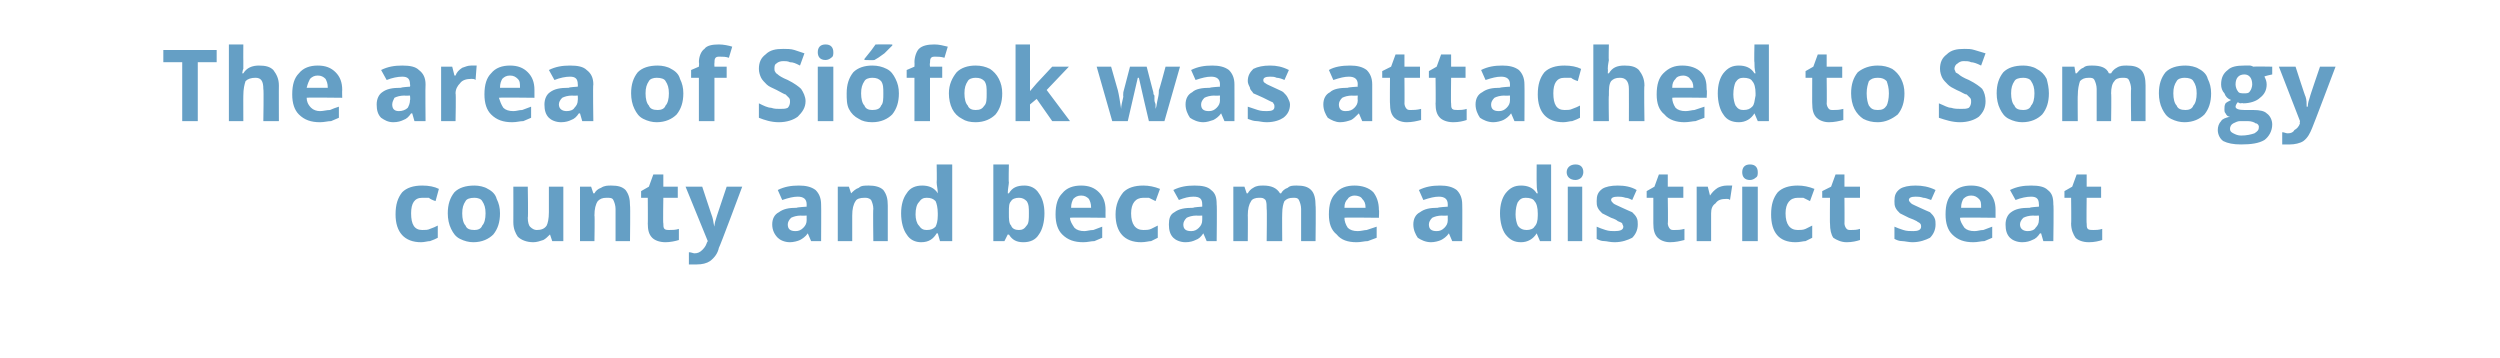 <?xml version="1.0" standalone="no"?>
<!DOCTYPE svg PUBLIC "-//W3C//DTD SVG 1.1//EN" "http://www.w3.org/Graphics/SVG/1.1/DTD/svg11.dtd">
<svg xmlns="http://www.w3.org/2000/svg" version="1.1" width="225px" height="32.2px" viewBox="0 -4 225 32.2" style="top:-4px">
  <desc>The area of Si fok was attached to Somogy county and became a district seat</desc>
  <defs/>
  <g id="Polygon17863">
    <path d="M 37.9 17.8 C 36.4 17.8 35.6 16.9 35.6 15.3 C 35.6 14.4 35.8 13.8 36.2 13.3 C 36.6 12.9 37.2 12.7 38 12.7 C 38.6 12.7 39.1 12.8 39.5 13 C 39.5 13 39.2 14.1 39.2 14.1 C 38.9 14 38.7 13.9 38.6 13.8 C 38.4 13.8 38.2 13.8 38 13.8 C 37.3 13.8 37 14.3 37 15.2 C 37 16.2 37.3 16.7 38 16.7 C 38.3 16.7 38.5 16.7 38.7 16.6 C 39 16.5 39.2 16.4 39.4 16.3 C 39.4 16.3 39.4 17.4 39.4 17.4 C 39.2 17.5 39 17.6 38.7 17.7 C 38.5 17.7 38.2 17.8 37.9 17.8 Z M 41.6 15.2 C 41.6 15.7 41.7 16.1 41.9 16.3 C 42 16.6 42.3 16.7 42.7 16.7 C 43 16.7 43.3 16.6 43.4 16.3 C 43.6 16.1 43.7 15.7 43.7 15.2 C 43.7 14.7 43.6 14.4 43.4 14.1 C 43.3 13.9 43 13.8 42.7 13.8 C 42.3 13.8 42 13.9 41.9 14.1 C 41.7 14.4 41.6 14.7 41.6 15.2 Z M 45 15.2 C 45 16 44.8 16.6 44.4 17.1 C 44 17.5 43.4 17.8 42.6 17.8 C 42.2 17.8 41.8 17.7 41.4 17.5 C 41 17.3 40.8 17 40.6 16.6 C 40.4 16.2 40.3 15.7 40.3 15.2 C 40.3 14.4 40.5 13.8 40.9 13.3 C 41.3 12.9 41.9 12.7 42.7 12.7 C 43.1 12.7 43.6 12.8 43.9 13 C 44.3 13.2 44.6 13.5 44.7 13.9 C 44.9 14.3 45 14.7 45 15.2 Z M 49.7 17.7 L 49.5 17.1 C 49.5 17.1 49.46 17.06 49.5 17.1 C 49.3 17.3 49.1 17.5 48.9 17.6 C 48.6 17.7 48.3 17.8 48 17.8 C 47.4 17.8 46.9 17.6 46.6 17.3 C 46.4 17 46.2 16.6 46.2 16 C 46.21 15.98 46.2 12.8 46.2 12.8 L 47.5 12.8 C 47.5 12.8 47.55 15.64 47.5 15.6 C 47.5 16 47.6 16.3 47.7 16.4 C 47.9 16.6 48.1 16.7 48.3 16.7 C 48.7 16.7 49 16.6 49.2 16.3 C 49.3 16.1 49.4 15.7 49.4 15.1 C 49.4 15.08 49.4 12.8 49.4 12.8 L 50.7 12.8 L 50.7 17.7 L 49.7 17.7 Z M 56.7 17.7 L 55.4 17.7 C 55.4 17.7 55.4 14.82 55.4 14.8 C 55.4 14.5 55.3 14.2 55.2 14 C 55.1 13.8 54.9 13.8 54.6 13.8 C 54.2 13.8 54 13.9 53.8 14.1 C 53.6 14.4 53.5 14.8 53.5 15.4 C 53.54 15.37 53.5 17.7 53.5 17.7 L 52.2 17.7 L 52.2 12.8 L 53.2 12.8 L 53.4 13.4 C 53.4 13.4 53.48 13.4 53.5 13.4 C 53.6 13.2 53.8 13 54.1 12.9 C 54.4 12.7 54.7 12.7 55 12.7 C 55.6 12.7 56 12.8 56.3 13.1 C 56.6 13.5 56.7 13.9 56.7 14.5 C 56.74 14.48 56.7 17.7 56.7 17.7 Z M 60.2 16.7 C 60.5 16.7 60.8 16.7 61.1 16.6 C 61.1 16.6 61.1 17.6 61.1 17.6 C 60.8 17.7 60.3 17.8 59.9 17.8 C 59.3 17.8 58.9 17.6 58.7 17.4 C 58.4 17.1 58.3 16.7 58.3 16.1 C 58.32 16.15 58.3 13.8 58.3 13.8 L 57.7 13.8 L 57.7 13.2 L 58.4 12.8 L 58.8 11.7 L 59.7 11.7 L 59.7 12.8 L 61 12.8 L 61 13.8 L 59.7 13.8 C 59.7 13.8 59.66 16.15 59.7 16.1 C 59.7 16.3 59.7 16.5 59.8 16.6 C 59.9 16.7 60.1 16.7 60.2 16.7 Z M 61.7 12.8 L 63.2 12.8 C 63.2 12.8 64.1 15.54 64.1 15.5 C 64.2 15.8 64.2 16.1 64.3 16.4 C 64.3 16.4 64.3 16.4 64.3 16.4 C 64.3 16.1 64.4 15.8 64.5 15.5 C 64.48 15.54 65.4 12.8 65.4 12.8 L 66.8 12.8 C 66.8 12.8 64.75 18.31 64.7 18.3 C 64.6 18.8 64.3 19.2 63.9 19.5 C 63.6 19.7 63.2 19.8 62.7 19.8 C 62.5 19.8 62.2 19.8 62 19.8 C 62 19.8 62 18.7 62 18.7 C 62.2 18.7 62.4 18.8 62.5 18.8 C 62.8 18.8 63 18.7 63.2 18.5 C 63.3 18.4 63.5 18.2 63.6 17.9 C 63.58 17.89 63.7 17.7 63.7 17.7 L 61.7 12.8 Z M 73 17.7 L 72.7 17 C 72.7 17 72.69 17.02 72.7 17 C 72.5 17.3 72.2 17.5 72 17.6 C 71.8 17.7 71.4 17.8 71.1 17.8 C 70.6 17.8 70.2 17.6 70 17.4 C 69.7 17.1 69.5 16.7 69.5 16.2 C 69.5 15.7 69.7 15.3 70.1 15.1 C 70.5 14.8 71 14.7 71.7 14.7 C 71.74 14.65 72.6 14.6 72.6 14.6 C 72.6 14.6 72.59 14.41 72.6 14.4 C 72.6 13.9 72.3 13.7 71.8 13.7 C 71.4 13.7 71 13.8 70.4 14 C 70.4 14 70 13.1 70 13.1 C 70.6 12.8 71.2 12.7 71.9 12.7 C 72.5 12.7 73 12.8 73.4 13.1 C 73.7 13.4 73.9 13.8 73.9 14.4 C 73.92 14.41 73.9 17.7 73.9 17.7 L 73 17.7 Z M 72.6 15.4 C 72.6 15.4 72.07 15.43 72.1 15.4 C 71.7 15.4 71.4 15.5 71.2 15.6 C 71 15.8 70.9 16 70.9 16.2 C 70.9 16.6 71.1 16.8 71.6 16.8 C 71.9 16.8 72.1 16.7 72.3 16.5 C 72.5 16.3 72.6 16.1 72.6 15.8 C 72.59 15.81 72.6 15.4 72.6 15.4 Z M 79.9 17.7 L 78.6 17.7 C 78.6 17.7 78.56 14.82 78.6 14.8 C 78.6 14.5 78.5 14.2 78.4 14 C 78.2 13.8 78 13.8 77.8 13.8 C 77.4 13.8 77.1 13.9 77 14.1 C 76.8 14.4 76.7 14.8 76.7 15.4 C 76.7 15.37 76.7 17.7 76.7 17.7 L 75.4 17.7 L 75.4 12.8 L 76.4 12.8 L 76.6 13.4 C 76.6 13.4 76.64 13.4 76.6 13.4 C 76.8 13.2 77 13 77.3 12.9 C 77.5 12.7 77.8 12.7 78.2 12.7 C 78.7 12.7 79.2 12.8 79.5 13.1 C 79.8 13.5 79.9 13.9 79.9 14.5 C 79.9 14.48 79.9 17.7 79.9 17.7 Z M 84.3 17 C 84 17.5 83.6 17.8 82.9 17.8 C 82.4 17.8 81.9 17.6 81.6 17.1 C 81.3 16.7 81.1 16 81.1 15.2 C 81.1 14.4 81.3 13.8 81.6 13.4 C 81.9 12.9 82.4 12.7 83 12.7 C 83.6 12.7 84.1 12.9 84.4 13.4 C 84.4 13.4 84.4 13.4 84.4 13.4 C 84.4 13 84.3 12.7 84.3 12.4 C 84.33 12.42 84.3 10.8 84.3 10.8 L 85.7 10.8 L 85.7 17.7 L 84.6 17.7 L 84.4 17 L 84.3 17 C 84.3 17 84.33 17.05 84.3 17 Z M 83.4 16.7 C 83.8 16.7 84 16.6 84.2 16.4 C 84.3 16.2 84.4 15.9 84.4 15.4 C 84.4 15.4 84.4 15.2 84.4 15.2 C 84.4 14.7 84.3 14.3 84.2 14.1 C 84 13.9 83.8 13.8 83.4 13.8 C 83.1 13.8 82.9 13.9 82.7 14.2 C 82.5 14.4 82.4 14.8 82.4 15.3 C 82.4 15.7 82.5 16.1 82.7 16.3 C 82.9 16.6 83.1 16.7 83.4 16.7 Z M 90.8 13.4 C 91.1 12.9 91.5 12.7 92.2 12.7 C 92.7 12.7 93.2 12.9 93.5 13.4 C 93.8 13.8 94 14.4 94 15.2 C 94 16 93.8 16.7 93.5 17.1 C 93.2 17.6 92.7 17.8 92.1 17.8 C 91.5 17.8 91.1 17.6 90.8 17.1 C 90.76 17.15 90.7 17.1 90.7 17.1 L 90.4 17.7 L 89.4 17.7 L 89.4 10.8 L 90.8 10.8 C 90.8 10.8 90.76 12.44 90.8 12.4 C 90.8 12.6 90.7 13 90.7 13.4 C 90.71 13.41 90.8 13.4 90.8 13.4 C 90.8 13.4 90.76 13.41 90.8 13.4 Z M 91.7 13.8 C 91.4 13.8 91.1 13.9 91 14.1 C 90.8 14.3 90.8 14.6 90.8 15.1 C 90.8 15.1 90.8 15.2 90.8 15.2 C 90.8 15.7 90.8 16.1 91 16.3 C 91.1 16.6 91.4 16.7 91.7 16.7 C 92 16.7 92.2 16.6 92.4 16.3 C 92.6 16.1 92.6 15.7 92.6 15.2 C 92.6 14.7 92.6 14.4 92.4 14.1 C 92.2 13.9 92 13.8 91.7 13.8 Z M 97.3 13.6 C 97 13.6 96.8 13.7 96.6 13.9 C 96.5 14.1 96.4 14.3 96.4 14.7 C 96.4 14.7 98.2 14.7 98.2 14.7 C 98.2 14.3 98.1 14.1 98 13.9 C 97.8 13.7 97.6 13.6 97.3 13.6 Z M 97.5 17.8 C 96.7 17.8 96.1 17.6 95.6 17.1 C 95.2 16.7 95 16.1 95 15.3 C 95 14.4 95.2 13.8 95.6 13.4 C 96 12.9 96.6 12.7 97.3 12.7 C 98 12.7 98.5 12.9 98.9 13.3 C 99.3 13.7 99.5 14.2 99.5 14.9 C 99.49 14.91 99.5 15.6 99.5 15.6 C 99.5 15.6 96.32 15.56 96.3 15.6 C 96.3 15.9 96.5 16.2 96.7 16.5 C 96.9 16.7 97.2 16.8 97.6 16.8 C 97.8 16.8 98.1 16.7 98.4 16.7 C 98.7 16.6 98.9 16.5 99.2 16.4 C 99.2 16.4 99.2 17.4 99.2 17.4 C 99 17.5 98.7 17.6 98.5 17.7 C 98.2 17.7 97.9 17.8 97.5 17.8 Z M 102.7 17.8 C 101.2 17.8 100.4 16.9 100.4 15.3 C 100.4 14.4 100.7 13.8 101.1 13.3 C 101.5 12.9 102.1 12.7 102.9 12.7 C 103.4 12.7 103.9 12.8 104.4 13 C 104.4 13 104 14.1 104 14.1 C 103.8 14 103.6 13.9 103.4 13.8 C 103.2 13.8 103 13.8 102.9 13.8 C 102.2 13.8 101.8 14.3 101.8 15.2 C 101.8 16.2 102.2 16.7 102.9 16.7 C 103.1 16.7 103.4 16.7 103.6 16.6 C 103.8 16.5 104 16.4 104.2 16.3 C 104.2 16.3 104.2 17.4 104.2 17.4 C 104 17.5 103.8 17.6 103.6 17.7 C 103.4 17.7 103.1 17.8 102.7 17.8 Z M 108.6 17.7 L 108.3 17 C 108.3 17 108.31 17.02 108.3 17 C 108.1 17.3 107.9 17.5 107.6 17.6 C 107.4 17.7 107.1 17.8 106.7 17.8 C 106.2 17.8 105.8 17.6 105.6 17.4 C 105.3 17.1 105.2 16.7 105.2 16.2 C 105.2 15.7 105.3 15.3 105.7 15.1 C 106.1 14.8 106.6 14.7 107.4 14.7 C 107.35 14.65 108.2 14.6 108.2 14.6 C 108.2 14.6 108.21 14.41 108.2 14.4 C 108.2 13.9 108 13.7 107.4 13.7 C 107 13.7 106.6 13.8 106.1 14 C 106.1 14 105.6 13.1 105.6 13.1 C 106.2 12.8 106.8 12.7 107.5 12.7 C 108.2 12.7 108.7 12.8 109 13.1 C 109.4 13.4 109.5 13.8 109.5 14.4 C 109.54 14.41 109.5 17.7 109.5 17.7 L 108.6 17.7 Z M 108.2 15.4 C 108.2 15.4 107.69 15.43 107.7 15.4 C 107.3 15.4 107 15.5 106.8 15.6 C 106.6 15.8 106.5 16 106.5 16.2 C 106.5 16.6 106.7 16.8 107.2 16.8 C 107.5 16.8 107.7 16.7 107.9 16.5 C 108.1 16.3 108.2 16.1 108.2 15.8 C 108.21 15.81 108.2 15.4 108.2 15.4 Z M 115.4 17.7 L 114 17.7 C 114 17.7 114.04 14.82 114 14.8 C 114 14.5 114 14.2 113.9 14 C 113.7 13.8 113.6 13.8 113.3 13.8 C 113 13.8 112.7 13.9 112.6 14.1 C 112.4 14.4 112.3 14.8 112.3 15.4 C 112.32 15.37 112.3 17.7 112.3 17.7 L 111 17.7 L 111 12.8 L 112 12.8 L 112.2 13.4 C 112.2 13.4 112.26 13.4 112.3 13.4 C 112.4 13.2 112.6 13 112.8 12.9 C 113.1 12.7 113.4 12.7 113.7 12.7 C 114.4 12.7 114.9 12.9 115.2 13.4 C 115.2 13.4 115.3 13.4 115.3 13.4 C 115.4 13.2 115.6 13 115.9 12.9 C 116.1 12.7 116.4 12.7 116.7 12.7 C 117.3 12.7 117.7 12.8 118 13.1 C 118.3 13.4 118.4 13.9 118.4 14.5 C 118.44 14.48 118.4 17.7 118.4 17.7 L 117.1 17.7 C 117.1 17.7 117.1 14.82 117.1 14.8 C 117.1 14.5 117 14.2 116.9 14 C 116.8 13.8 116.6 13.8 116.4 13.8 C 116 13.8 115.8 13.9 115.6 14.1 C 115.5 14.3 115.4 14.7 115.4 15.2 C 115.38 15.22 115.4 17.7 115.4 17.7 Z M 121.9 13.6 C 121.7 13.6 121.4 13.7 121.3 13.9 C 121.1 14.1 121 14.3 121 14.7 C 121 14.7 122.9 14.7 122.9 14.7 C 122.9 14.3 122.8 14.1 122.6 13.9 C 122.5 13.7 122.2 13.6 121.9 13.6 Z M 122.1 17.8 C 121.3 17.8 120.7 17.6 120.3 17.1 C 119.8 16.7 119.6 16.1 119.6 15.3 C 119.6 14.4 119.8 13.8 120.2 13.4 C 120.6 12.9 121.2 12.7 121.9 12.7 C 122.6 12.7 123.2 12.9 123.6 13.3 C 123.9 13.7 124.1 14.2 124.1 14.9 C 124.14 14.91 124.1 15.6 124.1 15.6 C 124.1 15.6 120.97 15.56 121 15.6 C 121 15.9 121.1 16.2 121.3 16.5 C 121.5 16.7 121.8 16.8 122.2 16.8 C 122.5 16.8 122.8 16.7 123 16.7 C 123.3 16.6 123.6 16.5 123.9 16.4 C 123.9 16.4 123.9 17.4 123.9 17.4 C 123.6 17.5 123.4 17.6 123.1 17.7 C 122.8 17.7 122.5 17.8 122.1 17.8 Z M 130.7 17.7 L 130.4 17 C 130.4 17 130.39 17.02 130.4 17 C 130.2 17.3 129.9 17.5 129.7 17.6 C 129.5 17.7 129.1 17.8 128.8 17.8 C 128.3 17.8 127.9 17.6 127.6 17.4 C 127.4 17.1 127.2 16.7 127.2 16.2 C 127.2 15.7 127.4 15.3 127.8 15.1 C 128.2 14.8 128.7 14.7 129.4 14.7 C 129.44 14.65 130.3 14.6 130.3 14.6 C 130.3 14.6 130.29 14.41 130.3 14.4 C 130.3 13.9 130 13.7 129.5 13.7 C 129.1 13.7 128.7 13.8 128.1 14 C 128.1 14 127.7 13.1 127.7 13.1 C 128.3 12.8 128.9 12.7 129.6 12.7 C 130.2 12.7 130.7 12.8 131.1 13.1 C 131.4 13.4 131.6 13.8 131.6 14.4 C 131.62 14.41 131.6 17.7 131.6 17.7 L 130.7 17.7 Z M 130.3 15.4 C 130.3 15.4 129.77 15.43 129.8 15.4 C 129.4 15.4 129.1 15.5 128.9 15.6 C 128.7 15.8 128.6 16 128.6 16.2 C 128.6 16.6 128.8 16.8 129.3 16.8 C 129.6 16.8 129.8 16.7 130 16.5 C 130.2 16.3 130.3 16.1 130.3 15.8 C 130.29 15.81 130.3 15.4 130.3 15.4 Z M 138.3 17 C 138 17.5 137.5 17.8 136.9 17.8 C 136.3 17.8 135.9 17.6 135.5 17.1 C 135.2 16.7 135 16 135 15.2 C 135 14.4 135.2 13.8 135.5 13.4 C 135.9 12.9 136.3 12.7 136.9 12.7 C 137.5 12.7 138 12.9 138.3 13.4 C 138.3 13.4 138.4 13.4 138.4 13.4 C 138.3 13 138.3 12.7 138.3 12.4 C 138.29 12.42 138.3 10.8 138.3 10.8 L 139.6 10.8 L 139.6 17.7 L 138.6 17.7 L 138.3 17 L 138.3 17 C 138.3 17 138.29 17.05 138.3 17 Z M 137.4 16.7 C 137.7 16.7 138 16.6 138.1 16.4 C 138.3 16.2 138.4 15.9 138.4 15.4 C 138.4 15.4 138.4 15.2 138.4 15.2 C 138.4 14.7 138.3 14.3 138.1 14.1 C 138 13.9 137.7 13.8 137.3 13.8 C 137 13.8 136.8 13.9 136.6 14.2 C 136.5 14.4 136.4 14.8 136.4 15.3 C 136.4 15.7 136.5 16.1 136.6 16.3 C 136.8 16.6 137.1 16.7 137.4 16.7 Z M 141.8 12.2 C 141.3 12.2 141 11.9 141 11.5 C 141 11.1 141.3 10.8 141.8 10.8 C 142.3 10.8 142.5 11.1 142.5 11.5 C 142.5 11.7 142.4 11.9 142.3 12 C 142.2 12.1 142 12.2 141.8 12.2 C 141.8 12.2 141.8 12.2 141.8 12.2 Z M 142.4 17.7 L 141.1 17.7 L 141.1 12.8 L 142.4 12.8 L 142.4 17.7 Z M 147.4 16.2 C 147.4 16.7 147.2 17.1 146.9 17.4 C 146.5 17.6 146 17.8 145.3 17.8 C 144.9 17.8 144.6 17.7 144.4 17.7 C 144.1 17.7 143.9 17.6 143.7 17.5 C 143.7 17.5 143.7 16.4 143.7 16.4 C 143.9 16.5 144.2 16.6 144.5 16.7 C 144.8 16.8 145.1 16.8 145.3 16.8 C 145.8 16.8 146.1 16.7 146.1 16.4 C 146.1 16.3 146 16.2 146 16.1 C 145.9 16 145.8 16 145.6 15.9 C 145.5 15.8 145.3 15.7 145 15.6 C 144.6 15.4 144.4 15.3 144.2 15.2 C 144 15 143.9 14.9 143.8 14.7 C 143.7 14.5 143.7 14.3 143.7 14.1 C 143.7 13.6 143.8 13.3 144.2 13 C 144.5 12.8 145 12.7 145.6 12.7 C 146.2 12.7 146.8 12.8 147.3 13.1 C 147.3 13.1 146.9 14 146.9 14 C 146.7 13.9 146.5 13.8 146.3 13.8 C 146 13.7 145.8 13.7 145.6 13.7 C 145.2 13.7 145 13.8 145 14 C 145 14.1 145.1 14.2 145.2 14.3 C 145.3 14.4 145.6 14.5 146 14.7 C 146.4 14.9 146.7 15 146.9 15.1 C 147.1 15.3 147.2 15.4 147.3 15.6 C 147.4 15.8 147.4 16 147.4 16.2 Z M 150.7 16.7 C 151 16.7 151.2 16.7 151.6 16.6 C 151.6 16.6 151.6 17.6 151.6 17.6 C 151.2 17.7 150.8 17.8 150.3 17.8 C 149.8 17.8 149.4 17.6 149.2 17.4 C 148.9 17.1 148.8 16.7 148.8 16.1 C 148.8 16.15 148.8 13.8 148.8 13.8 L 148.2 13.8 L 148.2 13.2 L 148.9 12.8 L 149.3 11.7 L 150.1 11.7 L 150.1 12.8 L 151.5 12.8 L 151.5 13.8 L 150.1 13.8 C 150.1 13.8 150.14 16.15 150.1 16.1 C 150.1 16.3 150.2 16.5 150.3 16.6 C 150.4 16.7 150.5 16.7 150.7 16.7 Z M 155.4 12.7 C 155.6 12.7 155.7 12.7 155.9 12.7 C 155.9 12.7 155.7 14 155.7 14 C 155.6 13.9 155.5 13.9 155.4 13.9 C 154.9 13.9 154.6 14 154.4 14.3 C 154.1 14.5 154 14.8 154 15.2 C 154 15.19 154 17.7 154 17.7 L 152.7 17.7 L 152.7 12.8 L 153.7 12.8 L 153.9 13.6 C 153.9 13.6 153.93 13.6 153.9 13.6 C 154.1 13.3 154.3 13.1 154.6 12.9 C 154.8 12.8 155.1 12.7 155.4 12.7 Z M 157.5 12.2 C 157 12.2 156.8 11.9 156.8 11.5 C 156.8 11.1 157 10.8 157.5 10.8 C 158 10.8 158.2 11.1 158.2 11.5 C 158.2 11.7 158.2 11.9 158 12 C 157.9 12.1 157.7 12.2 157.5 12.2 C 157.5 12.2 157.5 12.2 157.5 12.2 Z M 158.2 17.7 L 156.8 17.7 L 156.8 12.8 L 158.2 12.8 L 158.2 17.7 Z M 161.6 17.8 C 160.1 17.8 159.4 16.9 159.4 15.3 C 159.4 14.4 159.6 13.8 160 13.3 C 160.4 12.9 161 12.7 161.8 12.7 C 162.3 12.7 162.8 12.8 163.3 13 C 163.3 13 162.9 14.1 162.9 14.1 C 162.7 14 162.5 13.9 162.3 13.8 C 162.1 13.8 161.9 13.8 161.8 13.8 C 161.1 13.8 160.7 14.3 160.7 15.2 C 160.7 16.2 161.1 16.7 161.8 16.7 C 162 16.7 162.3 16.7 162.5 16.6 C 162.7 16.5 162.9 16.4 163.1 16.3 C 163.1 16.3 163.1 17.4 163.1 17.4 C 162.9 17.5 162.7 17.6 162.5 17.7 C 162.3 17.7 162 17.8 161.6 17.8 Z M 166.6 16.7 C 166.8 16.7 167.1 16.7 167.4 16.6 C 167.4 16.6 167.4 17.6 167.4 17.6 C 167.1 17.7 166.7 17.8 166.2 17.8 C 165.7 17.8 165.3 17.6 165 17.4 C 164.8 17.1 164.7 16.7 164.7 16.1 C 164.68 16.15 164.7 13.8 164.7 13.8 L 164 13.8 L 164 13.2 L 164.8 12.8 L 165.2 11.7 L 166 11.7 L 166 12.8 L 167.4 12.8 L 167.4 13.8 L 166 13.8 C 166 13.8 166.02 16.15 166 16.1 C 166 16.3 166.1 16.5 166.2 16.6 C 166.3 16.7 166.4 16.7 166.6 16.7 Z M 174.2 16.2 C 174.2 16.7 174 17.1 173.7 17.4 C 173.3 17.6 172.8 17.8 172.1 17.8 C 171.8 17.8 171.4 17.7 171.2 17.7 C 170.9 17.7 170.7 17.6 170.5 17.5 C 170.5 17.5 170.5 16.4 170.5 16.4 C 170.7 16.5 171 16.6 171.3 16.7 C 171.6 16.8 171.9 16.8 172.2 16.8 C 172.6 16.8 172.9 16.7 172.9 16.4 C 172.9 16.3 172.9 16.2 172.8 16.1 C 172.7 16 172.6 16 172.5 15.9 C 172.3 15.8 172.1 15.7 171.8 15.6 C 171.4 15.4 171.2 15.3 171 15.2 C 170.8 15 170.7 14.9 170.6 14.7 C 170.5 14.5 170.5 14.3 170.5 14.1 C 170.5 13.6 170.6 13.3 171 13 C 171.3 12.8 171.8 12.7 172.4 12.7 C 173 12.7 173.6 12.8 174.2 13.1 C 174.2 13.1 173.8 14 173.8 14 C 173.5 13.9 173.3 13.8 173.1 13.8 C 172.8 13.7 172.6 13.7 172.4 13.7 C 172 13.7 171.8 13.8 171.8 14 C 171.8 14.1 171.9 14.2 172 14.3 C 172.1 14.4 172.4 14.5 172.8 14.7 C 173.2 14.9 173.5 15 173.7 15.1 C 173.9 15.3 174 15.4 174.1 15.6 C 174.2 15.8 174.2 16 174.2 16.2 Z M 177.4 13.6 C 177.1 13.6 176.9 13.7 176.7 13.9 C 176.6 14.1 176.5 14.3 176.5 14.7 C 176.5 14.7 178.3 14.7 178.3 14.7 C 178.3 14.3 178.3 14.1 178.1 13.9 C 177.9 13.7 177.7 13.6 177.4 13.6 Z M 177.6 17.8 C 176.8 17.8 176.2 17.6 175.7 17.1 C 175.3 16.7 175.1 16.1 175.1 15.3 C 175.1 14.4 175.3 13.8 175.7 13.4 C 176.1 12.9 176.7 12.7 177.4 12.7 C 178.1 12.7 178.6 12.9 179 13.3 C 179.4 13.7 179.6 14.2 179.6 14.9 C 179.6 14.91 179.6 15.6 179.6 15.6 C 179.6 15.6 176.43 15.56 176.4 15.6 C 176.4 15.9 176.6 16.2 176.8 16.5 C 177 16.7 177.3 16.8 177.7 16.8 C 178 16.8 178.2 16.7 178.5 16.7 C 178.8 16.6 179 16.5 179.3 16.4 C 179.3 16.4 179.3 17.4 179.3 17.4 C 179.1 17.5 178.8 17.6 178.6 17.7 C 178.3 17.7 178 17.8 177.6 17.8 Z M 183.9 17.7 L 183.7 17 C 183.7 17 183.62 17.02 183.6 17 C 183.4 17.3 183.2 17.5 182.9 17.6 C 182.7 17.7 182.4 17.8 182 17.8 C 181.5 17.8 181.1 17.6 180.9 17.4 C 180.6 17.1 180.5 16.7 180.5 16.2 C 180.5 15.7 180.7 15.3 181 15.1 C 181.4 14.8 181.9 14.7 182.7 14.7 C 182.67 14.65 183.5 14.6 183.5 14.6 C 183.5 14.6 183.52 14.41 183.5 14.4 C 183.5 13.9 183.3 13.7 182.8 13.7 C 182.4 13.7 181.9 13.8 181.4 14 C 181.4 14 180.9 13.1 180.9 13.1 C 181.5 12.8 182.1 12.7 182.8 12.7 C 183.5 12.7 184 12.8 184.3 13.1 C 184.7 13.4 184.8 13.8 184.8 14.4 C 184.85 14.41 184.8 17.7 184.8 17.7 L 183.9 17.7 Z M 183.5 15.4 C 183.5 15.4 183 15.43 183 15.4 C 182.6 15.4 182.3 15.5 182.1 15.6 C 181.9 15.8 181.8 16 181.8 16.2 C 181.8 16.6 182.1 16.8 182.5 16.8 C 182.8 16.8 183.1 16.7 183.2 16.5 C 183.4 16.3 183.5 16.1 183.5 15.8 C 183.52 15.81 183.5 15.4 183.5 15.4 Z M 188.4 16.7 C 188.6 16.7 188.9 16.7 189.2 16.6 C 189.2 16.6 189.2 17.6 189.2 17.6 C 188.9 17.7 188.5 17.8 188 17.8 C 187.4 17.8 187 17.6 186.8 17.4 C 186.6 17.1 186.4 16.7 186.4 16.1 C 186.43 16.15 186.4 13.8 186.4 13.8 L 185.8 13.8 L 185.8 13.2 L 186.5 12.8 L 186.9 11.7 L 187.8 11.7 L 187.8 12.8 L 189.1 12.8 L 189.1 13.8 L 187.8 13.8 C 187.8 13.8 187.77 16.15 187.8 16.1 C 187.8 16.3 187.8 16.5 187.9 16.6 C 188 16.7 188.2 16.7 188.4 16.7 Z " stroke="none" fill="#659fc5"/>
  </g>
  <g id="Polygon17862">
    <path d="M 17.8 6.9 L 16.4 6.9 L 16.4 1.6 L 14.7 1.6 L 14.7 0.5 L 19.5 0.5 L 19.5 1.6 L 17.8 1.6 L 17.8 6.9 Z M 25.1 6.9 L 23.7 6.9 C 23.7 6.9 23.75 4.02 23.7 4 C 23.7 3.3 23.5 3 23 3 C 22.6 3 22.3 3.1 22.1 3.3 C 22 3.6 21.9 4 21.9 4.6 C 21.89 4.57 21.9 6.9 21.9 6.9 L 20.6 6.9 L 20.6 0 L 21.9 0 C 21.9 0 21.89 1.44 21.9 1.4 C 21.9 1.5 21.9 1.8 21.9 2.2 C 21.86 2.21 21.8 2.6 21.8 2.6 C 21.8 2.6 21.9 2.6 21.9 2.6 C 22.2 2.1 22.7 1.9 23.3 1.9 C 23.9 1.9 24.3 2 24.6 2.3 C 24.9 2.7 25.1 3.1 25.1 3.7 C 25.09 3.68 25.1 6.9 25.1 6.9 Z M 28.6 2.8 C 28.3 2.8 28.1 2.9 27.9 3.1 C 27.8 3.3 27.7 3.5 27.6 3.9 C 27.6 3.9 29.5 3.9 29.5 3.9 C 29.5 3.5 29.4 3.3 29.3 3.1 C 29.1 2.9 28.9 2.8 28.6 2.8 Z M 28.8 7 C 28 7 27.4 6.8 26.9 6.3 C 26.5 5.9 26.3 5.3 26.3 4.5 C 26.3 3.6 26.5 3 26.9 2.6 C 27.3 2.1 27.9 1.9 28.6 1.9 C 29.3 1.9 29.8 2.1 30.2 2.5 C 30.6 2.9 30.8 3.4 30.8 4.1 C 30.78 4.11 30.8 4.8 30.8 4.8 C 30.8 4.8 27.62 4.76 27.6 4.8 C 27.6 5.1 27.7 5.4 28 5.7 C 28.2 5.9 28.5 6 28.8 6 C 29.1 6 29.4 5.9 29.7 5.9 C 29.9 5.8 30.2 5.7 30.5 5.6 C 30.5 5.6 30.5 6.6 30.5 6.6 C 30.3 6.7 30 6.8 29.8 6.9 C 29.5 6.9 29.2 7 28.8 7 Z M 37.3 6.9 L 37.1 6.2 C 37.1 6.2 37.04 6.22 37 6.2 C 36.8 6.5 36.6 6.7 36.3 6.8 C 36.1 6.9 35.8 7 35.4 7 C 34.9 7 34.6 6.8 34.3 6.6 C 34 6.3 33.9 5.9 33.9 5.4 C 33.9 4.9 34.1 4.5 34.4 4.3 C 34.8 4 35.3 3.9 36.1 3.9 C 36.08 3.85 36.9 3.8 36.9 3.8 C 36.9 3.8 36.94 3.61 36.9 3.6 C 36.9 3.1 36.7 2.9 36.2 2.9 C 35.8 2.9 35.3 3 34.8 3.2 C 34.8 3.2 34.3 2.3 34.3 2.3 C 34.9 2 35.5 1.9 36.2 1.9 C 36.9 1.9 37.4 2 37.7 2.3 C 38.1 2.6 38.3 3 38.3 3.6 C 38.27 3.61 38.3 6.9 38.3 6.9 L 37.3 6.9 Z M 36.9 4.6 C 36.9 4.6 36.42 4.63 36.4 4.6 C 36 4.6 35.7 4.7 35.5 4.8 C 35.4 5 35.3 5.2 35.3 5.4 C 35.3 5.8 35.5 6 35.9 6 C 36.2 6 36.5 5.9 36.7 5.7 C 36.8 5.5 36.9 5.3 36.9 5 C 36.94 5.01 36.9 4.6 36.9 4.6 Z M 42.4 1.9 C 42.6 1.9 42.8 1.9 42.9 1.9 C 42.9 1.9 42.8 3.2 42.8 3.2 C 42.7 3.1 42.6 3.1 42.4 3.1 C 42 3.1 41.6 3.2 41.4 3.5 C 41.2 3.7 41 4 41 4.4 C 41.05 4.39 41 6.9 41 6.9 L 39.7 6.9 L 39.7 2 L 40.7 2 L 40.9 2.8 C 40.9 2.8 40.99 2.8 41 2.8 C 41.1 2.5 41.3 2.3 41.6 2.1 C 41.9 2 42.1 1.9 42.4 1.9 Z M 45.9 2.8 C 45.6 2.8 45.4 2.9 45.2 3.1 C 45.1 3.3 45 3.5 45 3.9 C 45 3.9 46.8 3.9 46.8 3.9 C 46.8 3.5 46.8 3.3 46.6 3.1 C 46.4 2.9 46.2 2.8 45.9 2.8 Z M 46.1 7 C 45.3 7 44.7 6.8 44.2 6.3 C 43.8 5.9 43.6 5.3 43.6 4.5 C 43.6 3.6 43.8 3 44.2 2.6 C 44.6 2.1 45.2 1.9 45.9 1.9 C 46.6 1.9 47.1 2.1 47.5 2.5 C 47.9 2.9 48.1 3.4 48.1 4.1 C 48.1 4.11 48.1 4.8 48.1 4.8 C 48.1 4.8 44.94 4.76 44.9 4.8 C 45 5.1 45.1 5.4 45.3 5.7 C 45.5 5.9 45.8 6 46.2 6 C 46.5 6 46.7 5.9 47 5.9 C 47.3 5.8 47.5 5.7 47.8 5.6 C 47.8 5.6 47.8 6.6 47.8 6.6 C 47.6 6.7 47.3 6.8 47.1 6.9 C 46.8 6.9 46.5 7 46.1 7 Z M 52.4 6.9 L 52.2 6.2 C 52.2 6.2 52.12 6.22 52.1 6.2 C 51.9 6.5 51.7 6.7 51.4 6.8 C 51.2 6.9 50.9 7 50.5 7 C 50 7 49.6 6.8 49.4 6.6 C 49.1 6.3 49 5.9 49 5.4 C 49 4.9 49.2 4.5 49.5 4.3 C 49.9 4 50.4 3.9 51.2 3.9 C 51.17 3.85 52 3.8 52 3.8 C 52 3.8 52.02 3.61 52 3.6 C 52 3.1 51.8 2.9 51.3 2.9 C 50.9 2.9 50.4 3 49.9 3.2 C 49.9 3.2 49.4 2.3 49.4 2.3 C 50 2 50.6 1.9 51.3 1.9 C 52 1.9 52.5 2 52.8 2.3 C 53.2 2.6 53.4 3 53.4 3.6 C 53.35 3.61 53.4 6.9 53.4 6.9 L 52.4 6.9 Z M 52 4.6 C 52 4.6 51.5 4.63 51.5 4.6 C 51.1 4.6 50.8 4.7 50.6 4.8 C 50.4 5 50.3 5.2 50.3 5.4 C 50.3 5.8 50.6 6 51 6 C 51.3 6 51.6 5.9 51.7 5.7 C 51.9 5.5 52 5.3 52 5 C 52.02 5.01 52 4.6 52 4.6 Z M 58.1 4.4 C 58.1 4.9 58.2 5.3 58.4 5.5 C 58.5 5.8 58.8 5.9 59.2 5.9 C 59.5 5.9 59.8 5.8 59.9 5.5 C 60.1 5.3 60.2 4.9 60.2 4.4 C 60.2 3.9 60.1 3.6 59.9 3.3 C 59.8 3.1 59.5 3 59.1 3 C 58.8 3 58.5 3.1 58.4 3.3 C 58.2 3.6 58.1 3.9 58.1 4.4 Z M 61.5 4.4 C 61.5 5.2 61.3 5.8 60.9 6.3 C 60.5 6.7 59.9 7 59.1 7 C 58.7 7 58.3 6.9 57.9 6.7 C 57.5 6.5 57.3 6.2 57.1 5.8 C 56.9 5.4 56.8 4.9 56.8 4.4 C 56.8 3.6 57 3 57.4 2.5 C 57.8 2.1 58.4 1.9 59.2 1.9 C 59.6 1.9 60.1 2 60.4 2.2 C 60.8 2.4 61.1 2.7 61.2 3.1 C 61.4 3.5 61.5 3.9 61.5 4.4 Z M 65.4 3 L 64.3 3 L 64.3 6.9 L 62.9 6.9 L 62.9 3 L 62.2 3 L 62.2 2.3 L 62.9 2 C 62.9 2 62.94 1.61 62.9 1.6 C 62.9 1.1 63.1 0.6 63.4 0.4 C 63.6 0.1 64.1 0 64.7 0 C 65.1 0 65.6 0.1 65.9 0.2 C 65.9 0.2 65.6 1.2 65.6 1.2 C 65.3 1.1 65.1 1.1 64.8 1.1 C 64.6 1.1 64.5 1.1 64.4 1.2 C 64.3 1.3 64.3 1.5 64.3 1.7 C 64.28 1.67 64.3 2 64.3 2 L 65.4 2 L 65.4 3 Z M 72.5 5.1 C 72.5 5.7 72.2 6.1 71.8 6.5 C 71.4 6.8 70.8 7 70.1 7 C 69.4 7 68.8 6.8 68.3 6.6 C 68.3 6.6 68.3 5.3 68.3 5.3 C 68.7 5.5 69.1 5.7 69.4 5.7 C 69.7 5.8 69.9 5.8 70.2 5.8 C 70.5 5.8 70.7 5.8 70.9 5.7 C 71 5.6 71.1 5.4 71.1 5.2 C 71.1 5 71.1 4.9 71 4.8 C 70.9 4.7 70.8 4.6 70.7 4.5 C 70.6 4.5 70.3 4.3 69.9 4.1 C 69.5 3.9 69.2 3.8 69 3.6 C 68.8 3.4 68.6 3.2 68.5 3 C 68.4 2.8 68.3 2.5 68.3 2.2 C 68.3 1.6 68.5 1.2 68.9 0.9 C 69.3 0.5 69.8 0.4 70.5 0.4 C 70.8 0.4 71.2 0.4 71.5 0.5 C 71.8 0.6 72.1 0.7 72.4 0.8 C 72.4 0.8 72 1.9 72 1.9 C 71.6 1.7 71.4 1.6 71.1 1.6 C 70.9 1.5 70.7 1.5 70.5 1.5 C 70.2 1.5 70 1.6 69.9 1.7 C 69.7 1.8 69.7 2 69.7 2.2 C 69.7 2.3 69.7 2.4 69.8 2.5 C 69.8 2.6 69.9 2.6 70 2.7 C 70.1 2.8 70.4 3 70.9 3.2 C 71.5 3.5 71.9 3.8 72.1 4 C 72.3 4.3 72.5 4.7 72.5 5.1 Z M 74.3 1.4 C 73.8 1.4 73.6 1.1 73.6 0.7 C 73.6 0.3 73.8 0 74.3 0 C 74.8 0 75 0.3 75 0.7 C 75 0.9 75 1.1 74.8 1.2 C 74.7 1.3 74.5 1.4 74.3 1.4 C 74.3 1.4 74.3 1.4 74.3 1.4 Z M 75 6.9 L 73.6 6.9 L 73.6 2 L 75 2 L 75 6.9 Z M 77.5 4.4 C 77.5 4.9 77.6 5.3 77.8 5.5 C 77.9 5.8 78.2 5.9 78.5 5.9 C 78.9 5.9 79.2 5.8 79.3 5.5 C 79.5 5.3 79.5 4.9 79.5 4.4 C 79.5 3.9 79.5 3.6 79.3 3.3 C 79.1 3.1 78.9 3 78.5 3 C 78.2 3 77.9 3.1 77.8 3.3 C 77.6 3.6 77.5 3.9 77.5 4.4 Z M 80.9 4.4 C 80.9 5.2 80.7 5.8 80.3 6.3 C 79.9 6.7 79.3 7 78.5 7 C 78 7 77.6 6.9 77.3 6.7 C 76.9 6.5 76.6 6.2 76.4 5.8 C 76.2 5.4 76.2 4.9 76.2 4.4 C 76.2 3.6 76.4 3 76.8 2.5 C 77.2 2.1 77.8 1.9 78.5 1.9 C 79 1.9 79.4 2 79.8 2.2 C 80.2 2.4 80.4 2.7 80.6 3.1 C 80.8 3.5 80.9 3.9 80.9 4.4 Z M 77.8 1.4 C 77.8 1.4 77.8 1.31 77.8 1.3 C 78.3 0.7 78.6 0.3 78.8 0 C 78.83 -0.01 80.3 0 80.3 0 C 80.3 0 80.33 0.08 80.3 0.1 C 80.2 0.2 79.9 0.5 79.6 0.8 C 79.2 1.1 78.9 1.3 78.7 1.4 C 78.69 1.43 77.8 1.4 77.8 1.4 Z M 84.8 3 L 83.7 3 L 83.7 6.9 L 82.3 6.9 L 82.3 3 L 81.6 3 L 81.6 2.3 L 82.3 2 C 82.3 2 82.32 1.61 82.3 1.6 C 82.3 1.1 82.5 0.6 82.7 0.4 C 83 0.1 83.5 0 84.1 0 C 84.5 0 84.9 0.1 85.3 0.2 C 85.3 0.2 85 1.2 85 1.2 C 84.7 1.1 84.4 1.1 84.2 1.1 C 84 1.1 83.9 1.1 83.8 1.2 C 83.7 1.3 83.7 1.5 83.7 1.7 C 83.66 1.67 83.7 2 83.7 2 L 84.8 2 L 84.8 3 Z M 86.8 4.4 C 86.8 4.9 86.9 5.3 87.1 5.5 C 87.2 5.8 87.5 5.9 87.8 5.9 C 88.2 5.9 88.4 5.8 88.6 5.5 C 88.8 5.3 88.8 4.9 88.8 4.4 C 88.8 3.9 88.8 3.6 88.6 3.3 C 88.4 3.1 88.2 3 87.8 3 C 87.5 3 87.2 3.1 87.1 3.3 C 86.9 3.6 86.8 3.9 86.8 4.4 Z M 90.2 4.4 C 90.2 5.2 90 5.8 89.6 6.3 C 89.2 6.7 88.6 7 87.8 7 C 87.3 7 86.9 6.9 86.6 6.7 C 86.2 6.5 85.9 6.2 85.7 5.8 C 85.5 5.4 85.4 4.9 85.4 4.4 C 85.4 3.6 85.7 3 86.1 2.5 C 86.5 2.1 87.1 1.9 87.8 1.9 C 88.3 1.9 88.7 2 89.1 2.2 C 89.4 2.4 89.7 2.7 89.9 3.1 C 90.1 3.5 90.2 3.9 90.2 4.4 Z M 92.7 4.2 L 93.3 3.5 L 94.7 2 L 96.2 2 L 94.2 4.1 L 96.3 6.9 L 94.7 6.9 L 93.3 4.9 L 92.7 5.4 L 92.7 6.9 L 91.4 6.9 L 91.4 0 L 92.7 0 L 92.7 3.1 L 92.7 4.2 L 92.7 4.2 Z M 103.4 6.9 L 103 5.2 L 102.5 3 L 102.4 3 L 101.5 6.9 L 100.1 6.9 L 98.7 2 L 100 2 C 100 2 100.61 4.15 100.6 4.1 C 100.7 4.5 100.8 5.1 100.9 5.8 C 100.9 5.8 100.9 5.8 100.9 5.8 C 100.9 5.5 101 5.2 101.1 4.7 C 101.07 4.7 101.1 4.3 101.1 4.3 L 101.7 2 L 103.2 2 C 103.2 2 103.8 4.33 103.8 4.3 C 103.8 4.4 103.8 4.5 103.9 4.6 C 103.9 4.7 103.9 4.9 103.9 5 C 103.9 5.2 104 5.3 104 5.4 C 104 5.6 104 5.7 104 5.8 C 104 5.8 104 5.8 104 5.8 C 104.1 5.6 104.1 5.3 104.2 4.9 C 104.3 4.5 104.3 4.3 104.3 4.1 C 104.33 4.15 104.9 2 104.9 2 L 106.2 2 L 104.8 6.9 L 103.4 6.9 Z M 110.2 6.9 L 109.9 6.2 C 109.9 6.2 109.88 6.22 109.9 6.2 C 109.7 6.5 109.4 6.7 109.2 6.8 C 108.9 6.9 108.6 7 108.3 7 C 107.8 7 107.4 6.8 107.1 6.6 C 106.9 6.3 106.7 5.9 106.7 5.4 C 106.7 4.9 106.9 4.5 107.3 4.3 C 107.6 4 108.2 3.9 108.9 3.9 C 108.93 3.85 109.8 3.8 109.8 3.8 C 109.8 3.8 109.78 3.61 109.8 3.6 C 109.8 3.1 109.5 2.9 109 2.9 C 108.6 2.9 108.2 3 107.6 3.2 C 107.6 3.2 107.2 2.3 107.2 2.3 C 107.8 2 108.4 1.9 109.1 1.9 C 109.7 1.9 110.2 2 110.6 2.3 C 110.9 2.6 111.1 3 111.1 3.6 C 111.11 3.61 111.1 6.9 111.1 6.9 L 110.2 6.9 Z M 109.8 4.6 C 109.8 4.6 109.26 4.63 109.3 4.6 C 108.9 4.6 108.6 4.7 108.4 4.8 C 108.2 5 108.1 5.2 108.1 5.4 C 108.1 5.8 108.3 6 108.8 6 C 109.1 6 109.3 5.9 109.5 5.7 C 109.7 5.5 109.8 5.3 109.8 5 C 109.78 5.01 109.8 4.6 109.8 4.6 Z M 116.1 5.4 C 116.1 5.9 115.9 6.3 115.5 6.6 C 115.2 6.8 114.7 7 114 7 C 113.6 7 113.3 6.9 113.1 6.9 C 112.8 6.9 112.6 6.8 112.3 6.7 C 112.3 6.7 112.3 5.6 112.3 5.6 C 112.6 5.7 112.9 5.8 113.2 5.9 C 113.5 6 113.8 6 114 6 C 114.5 6 114.7 5.9 114.7 5.6 C 114.7 5.5 114.7 5.4 114.6 5.3 C 114.6 5.2 114.5 5.2 114.3 5.1 C 114.1 5 113.9 4.9 113.7 4.8 C 113.3 4.6 113 4.5 112.8 4.4 C 112.7 4.2 112.5 4.1 112.5 3.9 C 112.4 3.7 112.3 3.5 112.3 3.3 C 112.3 2.8 112.5 2.5 112.8 2.2 C 113.2 2 113.7 1.9 114.3 1.9 C 114.9 1.9 115.4 2 116 2.3 C 116 2.3 115.6 3.2 115.6 3.2 C 115.4 3.1 115.1 3 114.9 3 C 114.7 2.9 114.5 2.9 114.3 2.9 C 113.9 2.9 113.7 3 113.7 3.2 C 113.7 3.3 113.7 3.4 113.9 3.5 C 114 3.6 114.3 3.7 114.7 3.9 C 115.1 4.1 115.4 4.2 115.5 4.3 C 115.7 4.5 115.8 4.6 115.9 4.8 C 116 5 116.1 5.2 116.1 5.4 Z M 122.6 6.9 L 122.3 6.2 C 122.3 6.2 122.27 6.22 122.3 6.2 C 122 6.5 121.8 6.7 121.6 6.8 C 121.3 6.9 121 7 120.6 7 C 120.2 7 119.8 6.8 119.5 6.6 C 119.3 6.3 119.1 5.9 119.1 5.4 C 119.1 4.9 119.3 4.5 119.7 4.3 C 120 4 120.6 3.9 121.3 3.9 C 121.32 3.85 122.2 3.8 122.2 3.8 C 122.2 3.8 122.17 3.61 122.2 3.6 C 122.2 3.1 121.9 2.9 121.4 2.9 C 121 2.9 120.6 3 120 3.2 C 120 3.2 119.6 2.3 119.6 2.3 C 120.1 2 120.8 1.9 121.5 1.9 C 122.1 1.9 122.6 2 123 2.3 C 123.3 2.6 123.5 3 123.5 3.6 C 123.5 3.61 123.5 6.9 123.5 6.9 L 122.6 6.9 Z M 122.2 4.6 C 122.2 4.6 121.65 4.63 121.7 4.6 C 121.3 4.6 121 4.7 120.8 4.8 C 120.6 5 120.5 5.2 120.5 5.4 C 120.5 5.8 120.7 6 121.1 6 C 121.5 6 121.7 5.9 121.9 5.7 C 122.1 5.5 122.2 5.3 122.2 5 C 122.17 5.01 122.2 4.6 122.2 4.6 Z M 127 5.9 C 127.2 5.9 127.5 5.9 127.9 5.8 C 127.9 5.8 127.9 6.8 127.9 6.8 C 127.5 6.9 127.1 7 126.6 7 C 126.1 7 125.7 6.8 125.5 6.6 C 125.2 6.3 125.1 5.9 125.1 5.3 C 125.08 5.35 125.1 3 125.1 3 L 124.4 3 L 124.4 2.4 L 125.2 2 L 125.6 0.9 L 126.4 0.9 L 126.4 2 L 127.8 2 L 127.8 3 L 126.4 3 C 126.4 3 126.42 5.35 126.4 5.3 C 126.4 5.5 126.5 5.7 126.6 5.8 C 126.7 5.9 126.8 5.9 127 5.9 Z M 131.2 5.9 C 131.4 5.9 131.7 5.9 132 5.8 C 132 5.8 132 6.8 132 6.8 C 131.7 6.9 131.3 7 130.8 7 C 130.2 7 129.8 6.8 129.6 6.6 C 129.3 6.3 129.2 5.9 129.2 5.3 C 129.23 5.35 129.2 3 129.2 3 L 128.6 3 L 128.6 2.4 L 129.3 2 L 129.7 0.9 L 130.6 0.9 L 130.6 2 L 131.9 2 L 131.9 3 L 130.6 3 C 130.6 3 130.57 5.35 130.6 5.3 C 130.6 5.5 130.6 5.7 130.7 5.8 C 130.8 5.9 131 5.9 131.2 5.9 Z M 136.3 6.9 L 136 6.2 C 136 6.2 135.99 6.22 136 6.2 C 135.8 6.5 135.5 6.7 135.3 6.8 C 135.1 6.9 134.7 7 134.4 7 C 133.9 7 133.5 6.8 133.2 6.6 C 133 6.3 132.8 5.9 132.8 5.4 C 132.8 4.9 133 4.5 133.4 4.3 C 133.8 4 134.3 3.9 135 3.9 C 135.04 3.85 135.9 3.8 135.9 3.8 C 135.9 3.8 135.89 3.61 135.9 3.6 C 135.9 3.1 135.6 2.9 135.1 2.9 C 134.7 2.9 134.3 3 133.7 3.2 C 133.7 3.2 133.3 2.3 133.3 2.3 C 133.9 2 134.5 1.9 135.2 1.9 C 135.8 1.9 136.3 2 136.7 2.3 C 137 2.6 137.2 3 137.2 3.6 C 137.22 3.61 137.2 6.9 137.2 6.9 L 136.3 6.9 Z M 135.9 4.6 C 135.9 4.6 135.37 4.63 135.4 4.6 C 135 4.6 134.7 4.7 134.5 4.8 C 134.3 5 134.2 5.2 134.2 5.4 C 134.2 5.8 134.4 6 134.9 6 C 135.2 6 135.4 5.9 135.6 5.7 C 135.8 5.5 135.9 5.3 135.9 5 C 135.89 5.01 135.9 4.6 135.9 4.6 Z M 140.7 7 C 139.2 7 138.4 6.1 138.4 4.5 C 138.4 3.6 138.6 3 139 2.5 C 139.4 2.1 140 1.9 140.8 1.9 C 141.4 1.9 141.9 2 142.3 2.2 C 142.3 2.2 142 3.3 142 3.3 C 141.7 3.2 141.5 3.1 141.4 3 C 141.2 3 141 3 140.8 3 C 140.1 3 139.8 3.5 139.8 4.4 C 139.8 5.4 140.1 5.9 140.8 5.9 C 141.1 5.9 141.3 5.9 141.5 5.8 C 141.8 5.7 142 5.6 142.2 5.5 C 142.2 5.5 142.2 6.6 142.2 6.6 C 142 6.7 141.8 6.8 141.5 6.9 C 141.3 6.9 141 7 140.7 7 Z M 148 6.9 L 146.6 6.9 C 146.6 6.9 146.61 4.02 146.6 4 C 146.6 3.3 146.3 3 145.8 3 C 145.4 3 145.2 3.1 145 3.3 C 144.8 3.6 144.8 4 144.8 4.6 C 144.76 4.57 144.8 6.9 144.8 6.9 L 143.4 6.9 L 143.4 0 L 144.8 0 C 144.8 0 144.76 1.44 144.8 1.4 C 144.8 1.5 144.7 1.8 144.7 2.2 C 144.73 2.21 144.7 2.6 144.7 2.6 C 144.7 2.6 144.76 2.6 144.8 2.6 C 145.1 2.1 145.5 1.9 146.2 1.9 C 146.8 1.9 147.2 2 147.5 2.3 C 147.8 2.7 148 3.1 148 3.7 C 147.95 3.68 148 6.9 148 6.9 Z M 151.5 2.8 C 151.2 2.8 150.9 2.9 150.8 3.1 C 150.6 3.3 150.5 3.5 150.5 3.9 C 150.5 3.9 152.4 3.9 152.4 3.9 C 152.4 3.5 152.3 3.3 152.1 3.1 C 152 2.9 151.7 2.8 151.5 2.8 Z M 151.6 7 C 150.9 7 150.2 6.8 149.8 6.3 C 149.3 5.9 149.1 5.3 149.1 4.5 C 149.1 3.6 149.3 3 149.7 2.6 C 150.2 2.1 150.7 1.9 151.4 1.9 C 152.1 1.9 152.7 2.1 153.1 2.5 C 153.5 2.9 153.6 3.4 153.6 4.1 C 153.65 4.11 153.6 4.8 153.6 4.8 C 153.6 4.8 150.48 4.76 150.5 4.8 C 150.5 5.1 150.6 5.4 150.8 5.7 C 151 5.9 151.3 6 151.7 6 C 152 6 152.3 5.9 152.5 5.9 C 152.8 5.8 153.1 5.7 153.4 5.6 C 153.4 5.6 153.4 6.6 153.4 6.6 C 153.1 6.7 152.9 6.8 152.6 6.9 C 152.4 6.9 152 7 151.6 7 Z M 157.9 6.2 C 157.6 6.7 157.1 7 156.5 7 C 155.9 7 155.4 6.8 155.1 6.3 C 154.8 5.9 154.6 5.2 154.6 4.4 C 154.6 3.6 154.8 3 155.1 2.6 C 155.5 2.1 155.9 1.9 156.5 1.9 C 157.1 1.9 157.6 2.1 157.9 2.6 C 157.9 2.6 158 2.6 158 2.6 C 157.9 2.2 157.9 1.9 157.9 1.6 C 157.86 1.62 157.9 0 157.9 0 L 159.2 0 L 159.2 6.9 L 158.2 6.9 L 157.9 6.2 L 157.9 6.2 C 157.9 6.2 157.86 6.25 157.9 6.2 Z M 156.9 5.9 C 157.3 5.9 157.5 5.8 157.7 5.6 C 157.9 5.4 157.9 5.1 158 4.6 C 158 4.6 158 4.4 158 4.4 C 158 3.9 157.9 3.5 157.7 3.3 C 157.6 3.1 157.3 3 156.9 3 C 156.6 3 156.4 3.1 156.2 3.4 C 156.1 3.6 156 4 156 4.5 C 156 4.9 156.1 5.3 156.2 5.5 C 156.4 5.8 156.6 5.9 156.9 5.9 Z M 165 5.9 C 165.3 5.9 165.5 5.9 165.9 5.8 C 165.9 5.8 165.9 6.8 165.9 6.8 C 165.5 6.9 165.1 7 164.6 7 C 164.1 7 163.7 6.8 163.5 6.6 C 163.2 6.3 163.1 5.9 163.1 5.3 C 163.09 5.35 163.1 3 163.1 3 L 162.5 3 L 162.5 2.4 L 163.2 2 L 163.6 0.9 L 164.4 0.9 L 164.4 2 L 165.8 2 L 165.8 3 L 164.4 3 C 164.4 3 164.43 5.35 164.4 5.3 C 164.4 5.5 164.5 5.7 164.6 5.8 C 164.7 5.9 164.8 5.9 165 5.9 Z M 168 4.4 C 168 4.9 168.1 5.3 168.2 5.5 C 168.4 5.8 168.6 5.9 169 5.9 C 169.4 5.9 169.6 5.8 169.8 5.5 C 169.9 5.3 170 4.9 170 4.4 C 170 3.9 169.9 3.6 169.8 3.3 C 169.6 3.1 169.4 3 169 3 C 168.6 3 168.4 3.1 168.2 3.3 C 168.1 3.6 168 3.9 168 4.4 Z M 171.4 4.4 C 171.4 5.2 171.2 5.8 170.8 6.3 C 170.3 6.7 169.7 7 169 7 C 168.5 7 168.1 6.9 167.7 6.7 C 167.4 6.5 167.1 6.2 166.9 5.8 C 166.7 5.4 166.6 4.9 166.6 4.4 C 166.6 3.6 166.8 3 167.2 2.5 C 167.7 2.1 168.3 1.9 169 1.9 C 169.5 1.9 169.9 2 170.3 2.2 C 170.6 2.4 170.9 2.7 171.1 3.1 C 171.3 3.5 171.4 3.9 171.4 4.4 Z M 178.7 5.1 C 178.7 5.7 178.5 6.1 178.1 6.5 C 177.7 6.8 177.1 7 176.4 7 C 175.7 7 175.1 6.8 174.5 6.6 C 174.5 6.6 174.5 5.3 174.5 5.3 C 175 5.5 175.3 5.7 175.6 5.7 C 175.9 5.8 176.2 5.8 176.5 5.8 C 176.8 5.8 177 5.8 177.2 5.7 C 177.3 5.6 177.4 5.4 177.4 5.2 C 177.4 5 177.4 4.9 177.3 4.8 C 177.2 4.7 177.1 4.6 177 4.5 C 176.8 4.5 176.6 4.3 176.1 4.1 C 175.7 3.9 175.5 3.8 175.3 3.6 C 175.1 3.4 174.9 3.2 174.8 3 C 174.7 2.8 174.6 2.5 174.6 2.2 C 174.6 1.6 174.8 1.2 175.2 0.9 C 175.6 0.5 176.1 0.4 176.8 0.4 C 177.1 0.4 177.4 0.4 177.7 0.5 C 178 0.6 178.4 0.7 178.7 0.8 C 178.7 0.8 178.3 1.9 178.3 1.9 C 177.9 1.7 177.6 1.6 177.4 1.6 C 177.2 1.5 177 1.5 176.7 1.5 C 176.5 1.5 176.3 1.6 176.2 1.7 C 176 1.8 175.9 2 175.9 2.2 C 175.9 2.3 176 2.4 176 2.5 C 176.1 2.6 176.2 2.6 176.3 2.7 C 176.4 2.8 176.7 3 177.2 3.2 C 177.8 3.5 178.2 3.8 178.4 4 C 178.6 4.3 178.7 4.7 178.7 5.1 Z M 181 4.4 C 181 4.9 181.1 5.3 181.3 5.5 C 181.4 5.8 181.7 5.9 182.1 5.9 C 182.4 5.9 182.7 5.8 182.8 5.5 C 183 5.3 183.1 4.9 183.1 4.4 C 183.1 3.9 183 3.6 182.8 3.3 C 182.7 3.1 182.4 3 182.1 3 C 181.7 3 181.4 3.1 181.3 3.3 C 181.1 3.6 181 3.9 181 4.4 Z M 184.4 4.4 C 184.4 5.2 184.2 5.8 183.8 6.3 C 183.4 6.7 182.8 7 182 7 C 181.6 7 181.2 6.9 180.8 6.7 C 180.4 6.5 180.2 6.2 180 5.8 C 179.8 5.4 179.7 4.9 179.7 4.4 C 179.7 3.6 179.9 3 180.3 2.5 C 180.7 2.1 181.3 1.9 182.1 1.9 C 182.5 1.9 183 2 183.3 2.2 C 183.7 2.4 184 2.7 184.2 3.1 C 184.3 3.5 184.4 3.9 184.4 4.4 Z M 190 6.9 L 188.7 6.9 C 188.7 6.9 188.7 4.02 188.7 4 C 188.7 3.7 188.6 3.4 188.5 3.2 C 188.4 3 188.2 3 188 3 C 187.6 3 187.4 3.1 187.2 3.3 C 187.1 3.6 187 4 187 4.6 C 186.98 4.57 187 6.9 187 6.9 L 185.6 6.9 L 185.6 2 L 186.7 2 L 186.8 2.6 C 186.8 2.6 186.92 2.6 186.9 2.6 C 187.1 2.4 187.2 2.2 187.5 2.1 C 187.7 1.9 188 1.9 188.3 1.9 C 189.1 1.9 189.6 2.1 189.8 2.6 C 189.8 2.6 190 2.6 190 2.6 C 190.1 2.4 190.3 2.2 190.5 2.1 C 190.8 1.9 191.1 1.9 191.4 1.9 C 192 1.9 192.4 2 192.7 2.3 C 193 2.6 193.1 3.1 193.1 3.7 C 193.1 3.68 193.1 6.9 193.1 6.9 L 191.8 6.9 C 191.8 6.9 191.76 4.02 191.8 4 C 191.8 3.7 191.7 3.4 191.6 3.2 C 191.5 3 191.3 3 191 3 C 190.7 3 190.4 3.1 190.3 3.3 C 190.1 3.5 190 3.9 190 4.4 C 190.04 4.42 190 6.9 190 6.9 Z M 195.6 4.4 C 195.6 4.9 195.7 5.3 195.9 5.5 C 196 5.8 196.3 5.9 196.7 5.9 C 197 5.9 197.3 5.8 197.4 5.5 C 197.6 5.3 197.7 4.9 197.7 4.4 C 197.7 3.9 197.6 3.6 197.4 3.3 C 197.3 3.1 197 3 196.6 3 C 196.3 3 196 3.1 195.9 3.3 C 195.7 3.6 195.6 3.9 195.6 4.4 Z M 199 4.4 C 199 5.2 198.8 5.8 198.4 6.3 C 198 6.7 197.4 7 196.6 7 C 196.2 7 195.8 6.9 195.4 6.7 C 195 6.5 194.8 6.2 194.6 5.8 C 194.4 5.4 194.3 4.9 194.3 4.4 C 194.3 3.6 194.5 3 194.9 2.5 C 195.3 2.1 195.9 1.9 196.7 1.9 C 197.1 1.9 197.6 2 197.9 2.2 C 198.3 2.4 198.6 2.7 198.7 3.1 C 198.9 3.5 199 3.9 199 4.4 Z M 204.5 2 L 204.5 2.7 C 204.5 2.7 203.76 2.85 203.8 2.9 C 203.9 3.1 204 3.3 204 3.6 C 204 4.1 203.8 4.5 203.4 4.8 C 203.1 5.1 202.5 5.3 201.9 5.3 C 201.89 5.26 201.6 5.3 201.6 5.3 C 201.6 5.3 201.45 5.23 201.4 5.2 C 201.3 5.3 201.2 5.5 201.2 5.6 C 201.2 5.8 201.5 5.9 202 5.9 C 202 5.9 202.8 5.9 202.8 5.9 C 203.4 5.9 203.8 6 204 6.2 C 204.3 6.4 204.5 6.8 204.5 7.2 C 204.5 7.8 204.2 8.3 203.8 8.6 C 203.3 8.9 202.6 9 201.7 9 C 201 9 200.5 8.9 200.1 8.7 C 199.8 8.5 199.6 8.1 199.6 7.7 C 199.6 7.4 199.7 7.1 199.9 6.9 C 200 6.7 200.3 6.6 200.7 6.5 C 200.5 6.5 200.4 6.4 200.3 6.2 C 200.2 6.1 200.2 6 200.2 5.8 C 200.2 5.6 200.2 5.5 200.3 5.3 C 200.4 5.2 200.6 5.1 200.8 5 C 200.5 4.9 200.3 4.7 200.2 4.4 C 200 4.2 199.9 3.9 199.9 3.6 C 199.9 3 200.1 2.6 200.5 2.3 C 200.8 2 201.3 1.9 202 1.9 C 202.1 1.9 202.3 1.9 202.5 1.9 C 202.6 1.9 202.8 2 202.8 2 C 202.82 1.97 204.5 2 204.5 2 Z M 200.7 7.6 C 200.7 7.8 200.8 7.9 201 8 C 201.2 8.1 201.4 8.2 201.7 8.2 C 202.2 8.2 202.6 8.1 202.9 8 C 203.2 7.8 203.3 7.7 203.3 7.4 C 203.3 7.3 203.2 7.1 203 7.1 C 202.9 7 202.6 6.9 202.3 6.9 C 202.3 6.9 201.6 6.9 201.6 6.9 C 201.4 6.9 201.2 7 201 7.1 C 200.8 7.2 200.7 7.4 200.7 7.6 Z M 202 2.7 C 201.5 2.7 201.2 3 201.2 3.6 C 201.2 3.8 201.3 4.1 201.4 4.2 C 201.5 4.4 201.7 4.4 202 4.4 C 202.2 4.4 202.4 4.4 202.5 4.2 C 202.6 4.1 202.7 3.8 202.7 3.6 C 202.7 3 202.4 2.7 202 2.7 C 202 2.7 202 2.7 202 2.7 Z M 205.1 2 L 206.6 2 C 206.6 2 207.48 4.74 207.5 4.7 C 207.6 5 207.6 5.3 207.6 5.6 C 207.6 5.6 207.7 5.6 207.7 5.6 C 207.7 5.3 207.8 5 207.9 4.7 C 207.86 4.74 208.8 2 208.8 2 L 210.2 2 C 210.2 2 208.12 7.51 208.1 7.5 C 207.9 8 207.7 8.4 207.3 8.7 C 207 8.9 206.5 9 206.1 9 C 205.8 9 205.6 9 205.4 9 C 205.4 9 205.4 7.9 205.4 7.9 C 205.6 7.9 205.7 8 205.9 8 C 206.2 8 206.4 7.9 206.5 7.7 C 206.7 7.6 206.9 7.4 207 7.1 C 206.95 7.09 207 6.9 207 6.9 L 205.1 2 Z " stroke="none" fill="#659fc5"/>
  </g>
</svg>